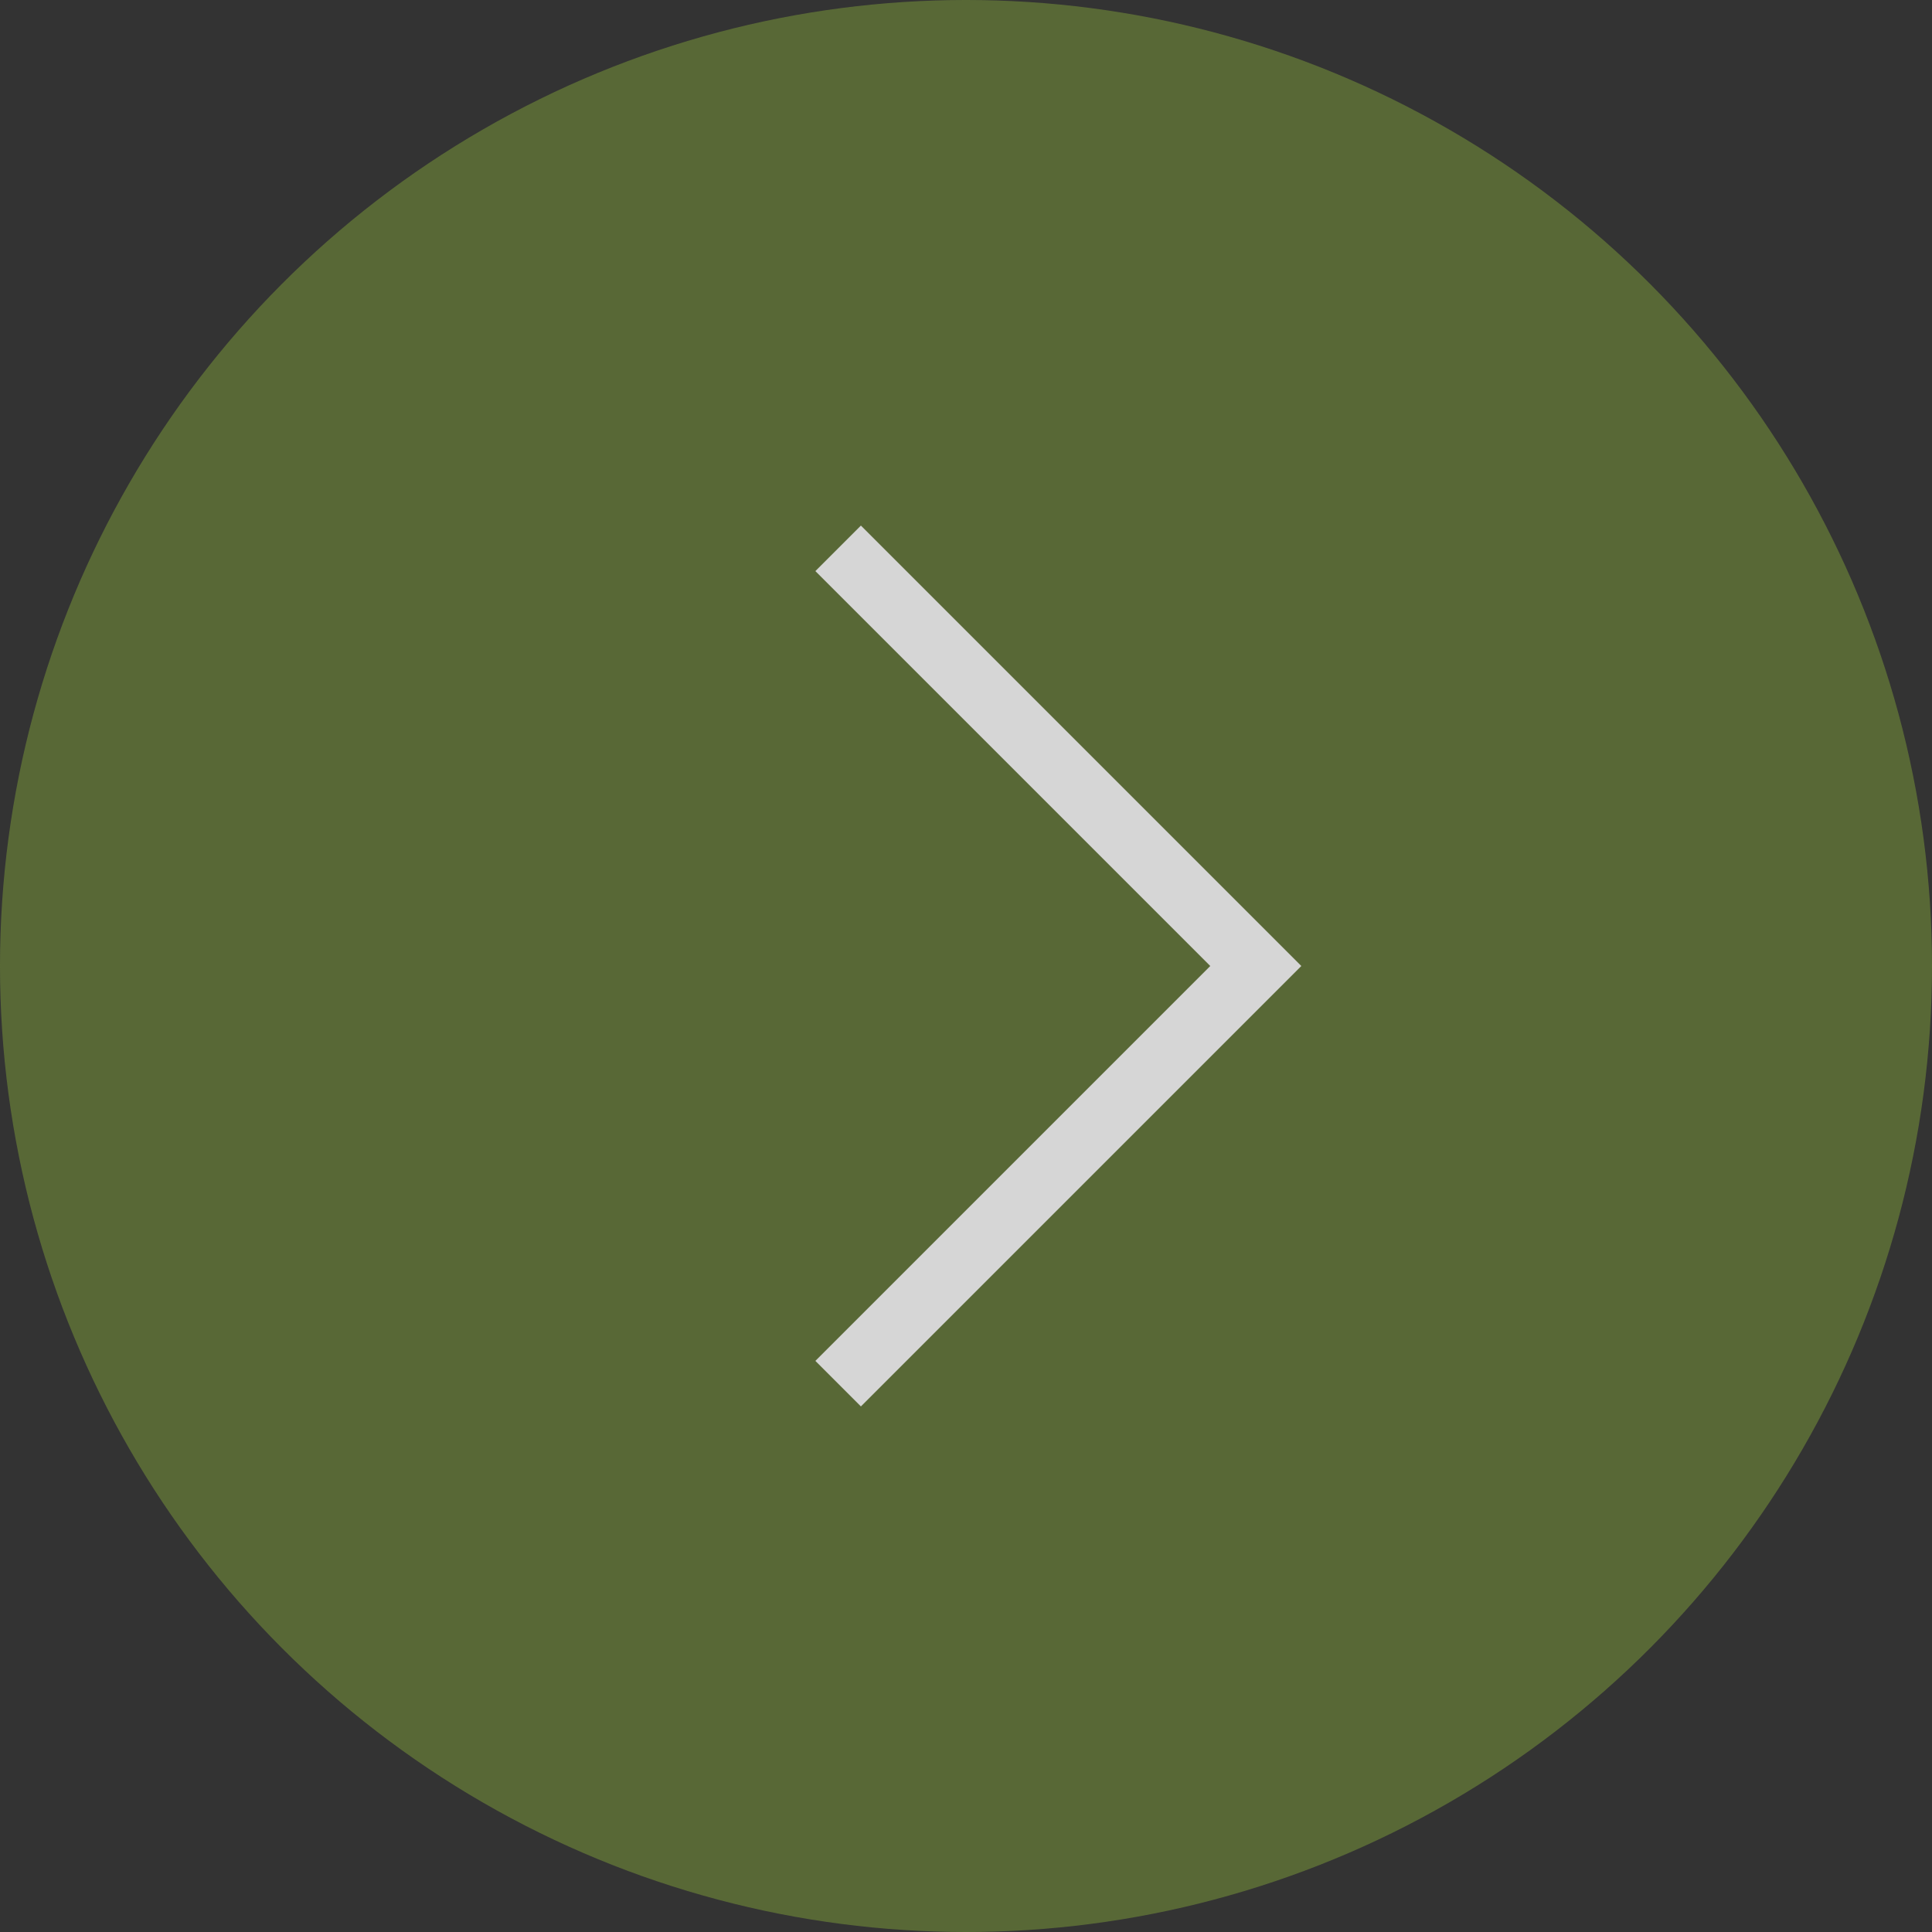 <?xml version="1.0" encoding="UTF-8"?> <svg xmlns="http://www.w3.org/2000/svg" width="60" height="60" viewBox="0 0 60 60" fill="none"><rect x="0" y="0" width="60" height="60" fill="#333333" stroke="none"/> <g opacity="0.8"> <circle cx="30" cy="30" r="30" fill="#627637"></circle> <path d="M26.029 42.971L39 30L26.029 17.029" stroke="white" stroke-width="2"></path> </g> </svg> 